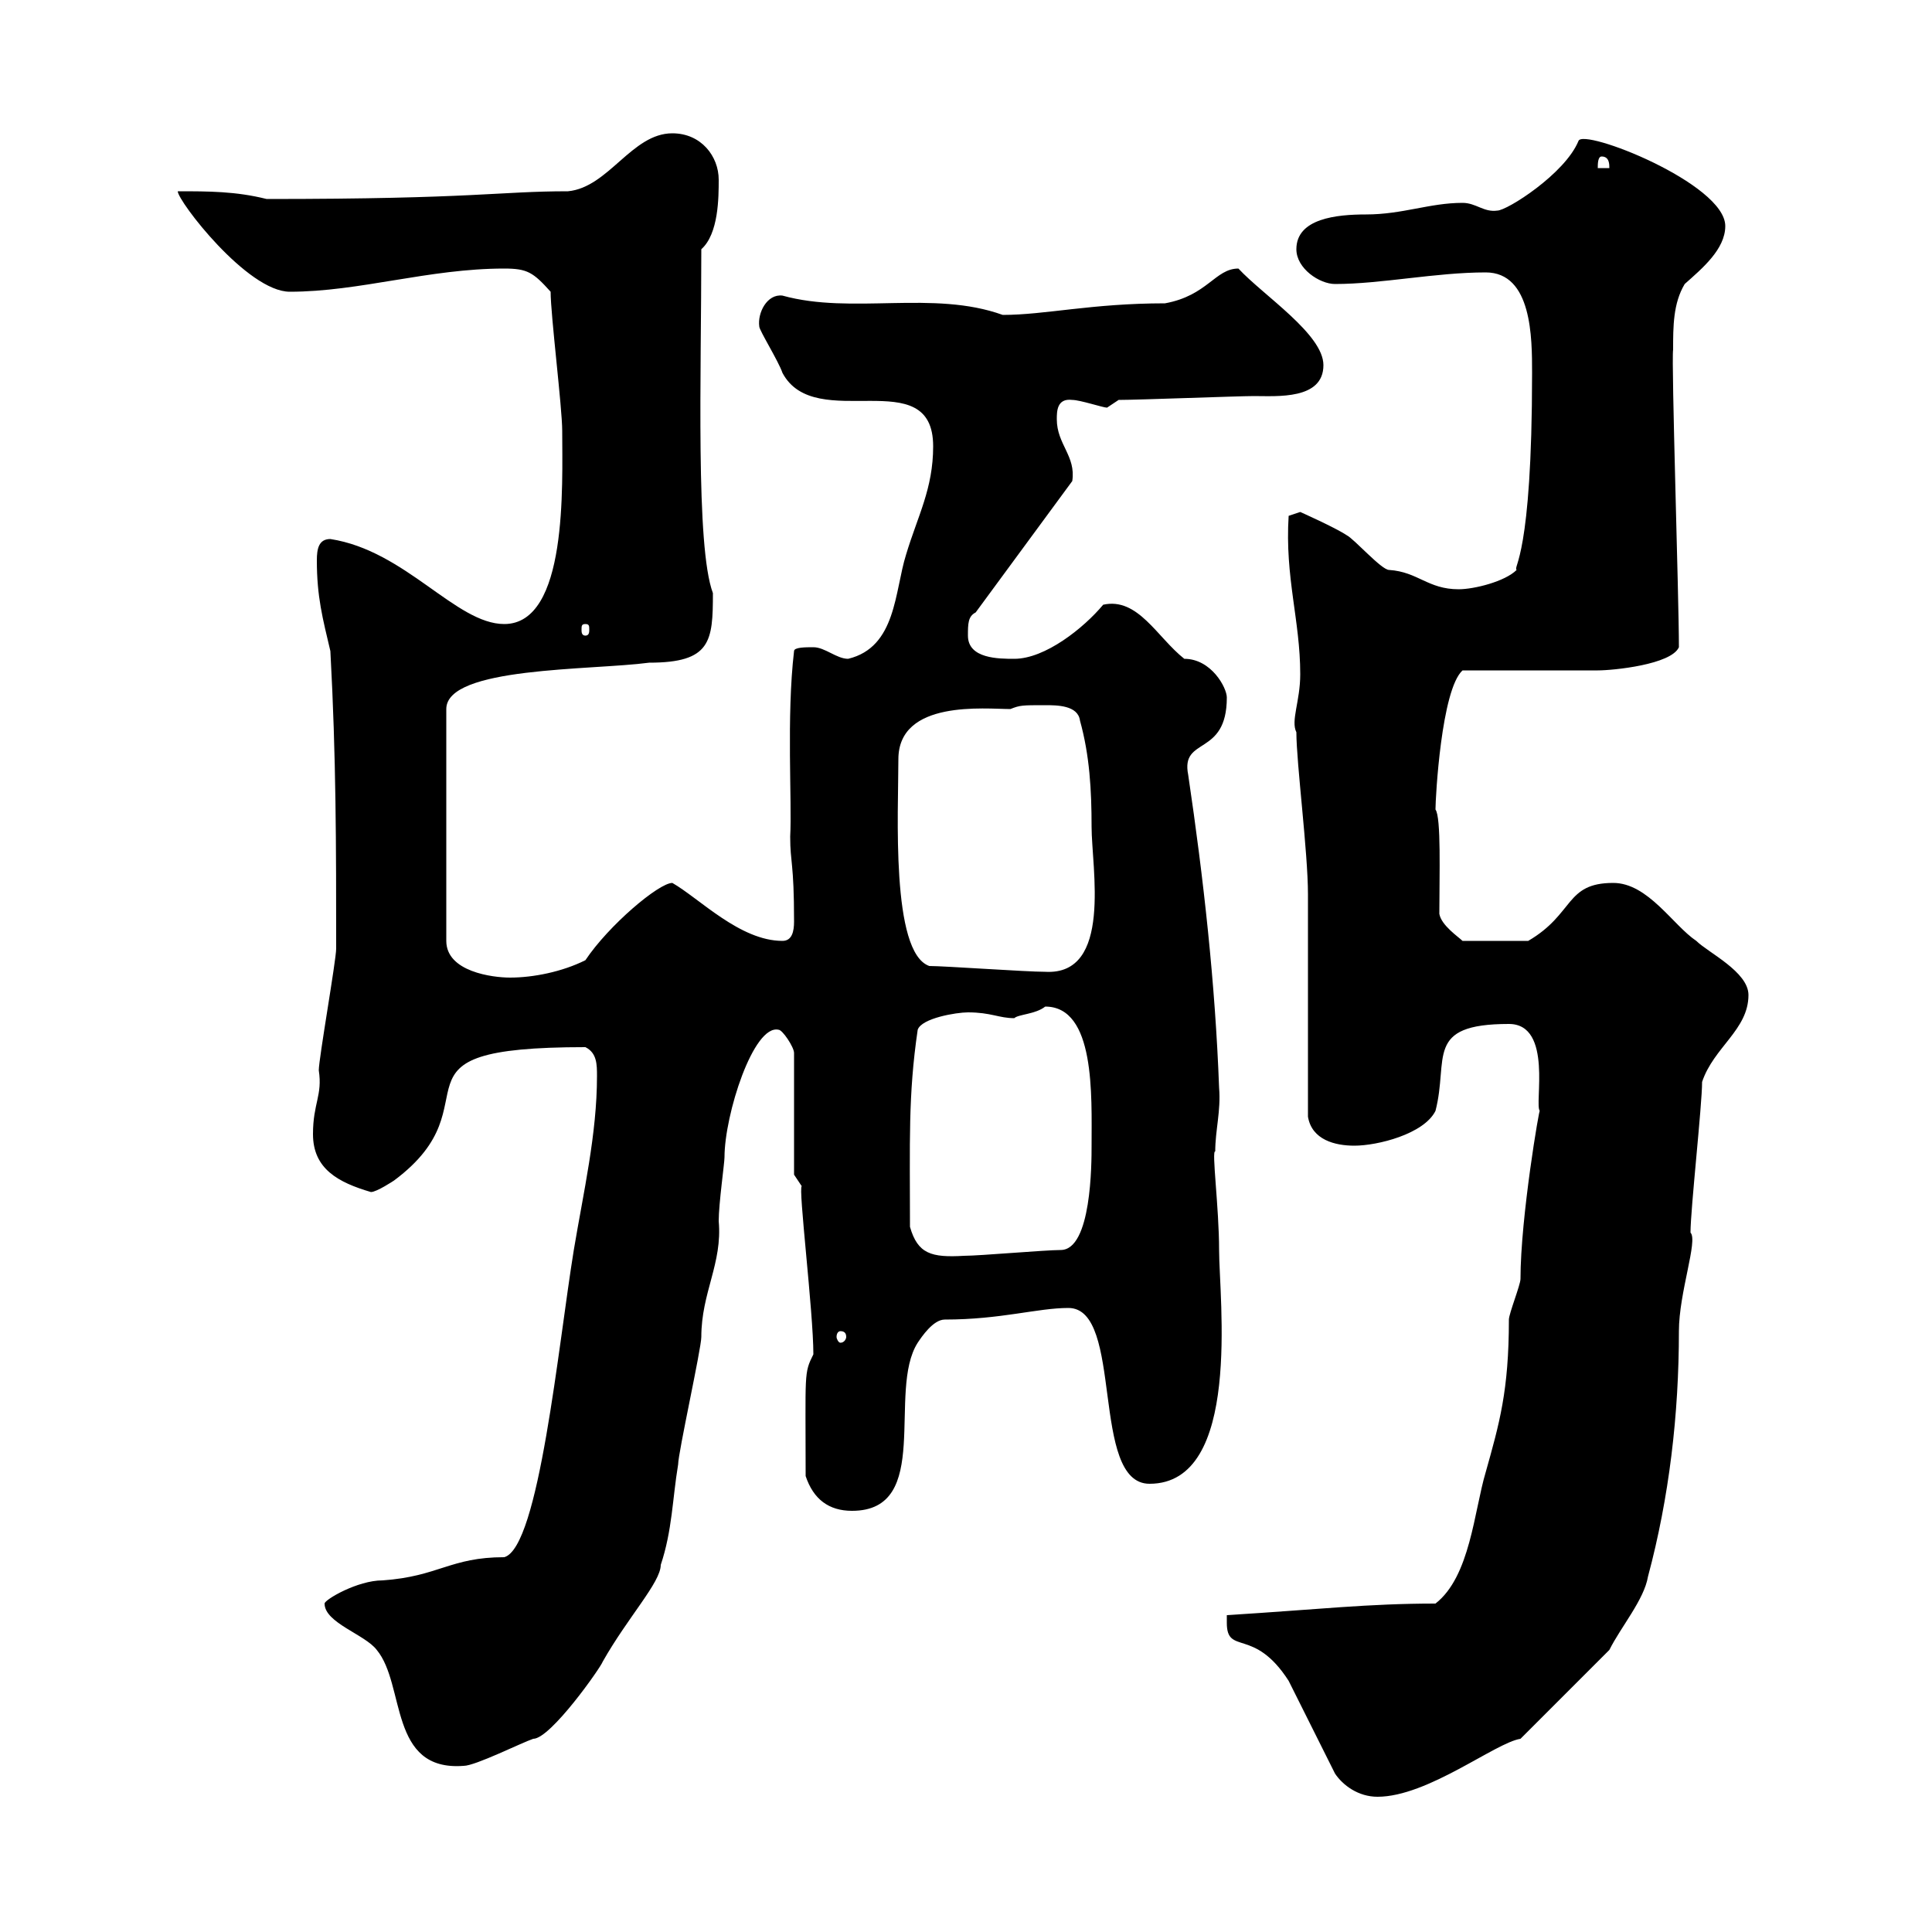 <svg xmlns="http://www.w3.org/2000/svg" xmlns:xlink="http://www.w3.org/1999/xlink" width="300" height="300"><path d="M190.50 252C190.50 257.10 194.70 252.60 200.10 261L207.30 275.40C208.50 277.20 210.90 279 213.90 279C221.70 279 232.20 270.60 236.10 270L249.90 256.20C251.70 252.60 255.30 248.40 255.90 244.80C259.20 232.50 260.70 219.60 260.70 206.70C260.70 200.70 263.70 192.60 262.50 191.40C262.50 187.80 264.30 171.60 264.30 168C266.10 162.60 271.50 159.90 271.50 154.50C271.50 150.90 265.20 147.90 263.40 146.10C259.80 143.70 255.90 137.10 250.50 137.10C243 137.10 244.50 141.90 237.30 146.10L227.10 146.10C226.50 145.50 223.80 143.70 223.50 141.90C223.50 135.90 223.80 126.90 222.90 125.70C222.90 123.90 223.80 107.10 227.10 104.10C230.10 104.10 245.10 104.10 248.10 104.10C250.50 104.10 259.50 103.20 260.70 100.50C260.70 92.70 259.50 56.10 259.80 54.30C259.80 50.70 259.80 47.10 261.60 44.10C264.30 41.70 267.90 38.70 267.90 35.10C267.90 28.50 245.70 19.80 245.10 21.90C243 27 234 32.70 232.50 32.70C230.40 33 229.20 31.50 227.10 31.50C222 31.50 217.80 33.30 212.10 33.30C207.60 33.30 201.30 33.90 201.30 38.70C201.30 41.70 204.90 44.10 207.30 44.10C214.50 44.10 222.90 42.30 230.70 42.30C237.90 42.30 237.90 52.50 237.90 57.90C237.90 86.70 234.90 87.90 235.50 88.50C233.70 90.30 228.90 91.50 226.50 91.50C221.70 91.50 220.20 88.80 215.70 88.50C214.50 88.50 210.30 83.70 209.10 83.10C207.30 81.90 201.90 79.50 201.90 79.50L200.10 80.10C199.50 89.70 201.90 96.30 201.90 104.70C201.90 108.90 200.40 111.90 201.30 113.70C201.30 118.50 203.10 132.30 203.10 138.90C203.10 144.30 203.10 168 203.10 173.40C203.70 177 207.30 177.90 210.30 177.90C213.90 177.90 221.10 176.10 222.90 172.50C225 164.40 221.10 159 234.30 159C241.20 159 238.20 171.60 239.10 172.50C239.10 171.60 236.10 189 236.10 198.60C236.10 199.50 234.30 204 234.30 204.90C234.30 216 232.80 221.10 230.70 228.60C228.90 234.60 228.30 244.80 222.90 249C212.40 249 204.90 249.90 190.50 250.80C190.50 250.80 190.50 252 190.50 252ZM50.40 249C50.40 252 56.70 253.80 58.50 256.20C63 261.60 60.30 275.10 72 274.20C73.80 274.20 81 270.60 82.80 270C85.50 270 93.30 258.90 93.60 258C97.50 251.10 102.60 245.70 102.60 243C104.40 237.60 104.40 232.80 105.30 227.40C105.30 225.60 108.90 209.40 108.90 207.60C108.90 200.70 112.20 196.20 111.60 189.60C111.60 186.90 112.50 180.60 112.50 179.70C112.50 173.10 117 159 120.90 159.90C121.50 159.90 123.30 162.60 123.30 163.50L123.30 182.40L124.50 184.20C123.90 184.20 126.30 203.70 126.30 210.30C124.80 213.30 125.10 213 125.10 229.20C126.30 232.80 128.70 234.60 132.30 234.60C144.90 234.60 137.70 216 142.50 208.50C143.10 207.60 144.90 204.90 146.70 204.90C155.40 204.90 161.10 203.10 165.90 203.10C174.60 203.10 169.20 230.40 178.50 230.40C192.90 230.40 189.30 201.60 189.30 194.10C189.30 187.50 188.10 178.50 188.70 178.80C188.70 175.50 189.60 172.50 189.30 168.90C188.70 152.70 186.90 136.50 184.50 120.30C183.30 114.30 190.50 117.60 190.50 108.30C190.50 106.80 188.10 102.30 183.90 102.30C179.70 99 176.70 92.70 171.30 93.90C168.30 97.50 162.30 102.30 157.50 102.30C155.10 102.30 150.30 102.30 150.30 98.70C150.30 96.90 150.30 95.70 151.50 95.10L166.50 74.70C167.10 70.80 164.10 69 164.10 65.10C164.10 63.90 164.10 61.80 166.50 62.10C167.70 62.10 171.30 63.30 171.90 63.30C171.90 63.30 173.70 62.10 173.70 62.10C176.70 62.10 192.30 61.50 194.70 61.50C198.30 61.50 205.50 62.10 205.50 56.70C205.50 51.90 196.20 45.90 192.30 41.70C188.70 41.70 187.50 45.90 180.90 47.10C169.50 47.10 162.30 48.90 155.70 48.90C144.90 45 132.30 48.90 121.50 45.90C119.10 45.60 117.60 48.60 117.90 50.70C117.90 51.30 120.90 56.10 121.50 57.90C126.60 67.50 144.90 56.10 144.90 69.30C144.90 75.90 142.50 80.10 140.70 86.10C138.90 91.80 139.20 100.50 131.70 102.30C129.90 102.30 128.10 100.50 126.30 100.50C125.10 100.50 123.30 100.50 123.30 101.10C122.10 111.30 123 124.50 122.70 129.90C122.70 134.10 123.30 133.80 123.30 143.10C123.30 144.60 123 146.10 121.50 146.10C114.90 146.10 108.60 139.50 104.40 137.10C102.30 137.10 94.50 143.70 90.90 149.10C87.30 150.90 82.80 151.80 79.20 151.80C76.50 151.80 69.30 150.90 69.30 146.10L69.30 110.10C69.30 103.50 91.80 104.10 100.80 102.90C110.40 102.90 110.70 99.60 110.70 92.10C108 84.90 108.90 58.20 108.90 38.70C111.60 36.30 111.60 30.60 111.60 27.90C111.60 24.30 108.90 20.70 104.40 20.70C98.10 20.70 94.50 29.10 88.20 29.70C77.40 29.70 73.80 30.90 41.40 30.90C36.60 29.70 32.40 29.70 27.60 29.70C27.60 31.20 38.40 45.30 45 45.30C55.80 45.30 66.60 41.70 78.30 41.70C81.90 41.70 82.80 42.30 85.50 45.30C85.50 48.90 87.30 63.30 87.30 66.90C87.30 75.30 88.20 96.90 78.30 96.90C70.80 96.90 63 85.50 51.30 83.70C49.50 83.70 49.20 85.20 49.20 87C49.20 92.70 50.10 96 51.30 101.10C52.20 117.60 52.20 131.40 52.20 147.30C52.20 149.10 49.50 164.40 49.50 166.20C50.10 170.10 48.60 171.30 48.60 176.10C48.60 181.50 52.50 183.60 57.60 185.10C58.50 185.10 61.20 183.30 61.20 183.30C77.70 171 57.90 162.60 90.90 162.60C92.70 163.50 92.70 165.30 92.70 167.10C92.70 176.10 90.60 185.10 89.10 194.10C86.70 208.80 83.70 240.30 78.30 241.80C69.90 241.80 68.10 244.80 59.40 245.40C55.50 245.40 50.40 248.40 50.40 249ZM130.50 206.70C131.10 206.70 131.40 207 131.40 207.60C131.40 207.90 131.10 208.50 130.50 208.50C130.20 208.50 129.90 207.90 129.90 207.60C129.90 207 130.20 206.70 130.50 206.70ZM141.30 190.50C141.30 177.30 141 170.10 142.50 159.90C143.10 158.10 148.50 157.20 150.30 157.20C153.90 157.20 155.10 158.10 157.50 158.10C158.10 157.50 160.80 157.50 162.30 156.30C170.10 156.30 169.50 170.10 169.50 177.90C169.50 180.60 169.50 194.10 164.70 194.10C162.30 194.10 152.10 195 149.70 195C144.60 195.30 142.50 194.70 141.30 190.50ZM144.30 150C138.30 147.90 139.50 126 139.50 117.90C139.50 108.60 153 110.10 156.90 110.10C158.40 109.50 158.70 109.50 162.30 109.50C164.10 109.50 167.40 109.50 167.70 111.90C169.20 117.30 169.50 122.70 169.50 128.40C169.50 134.70 172.80 151.50 162.30 150.90C159.30 150.90 146.70 150 144.30 150ZM90.90 96.90C91.50 96.90 91.50 97.20 91.50 97.80C91.50 98.10 91.50 98.70 90.90 98.70C90.30 98.70 90.30 98.10 90.30 97.80C90.30 97.20 90.30 96.90 90.90 96.90ZM248.70 24.30C249.90 24.30 249.90 25.50 249.90 26.10L248.10 26.10C248.10 25.50 248.10 24.30 248.70 24.30Z"/></svg>